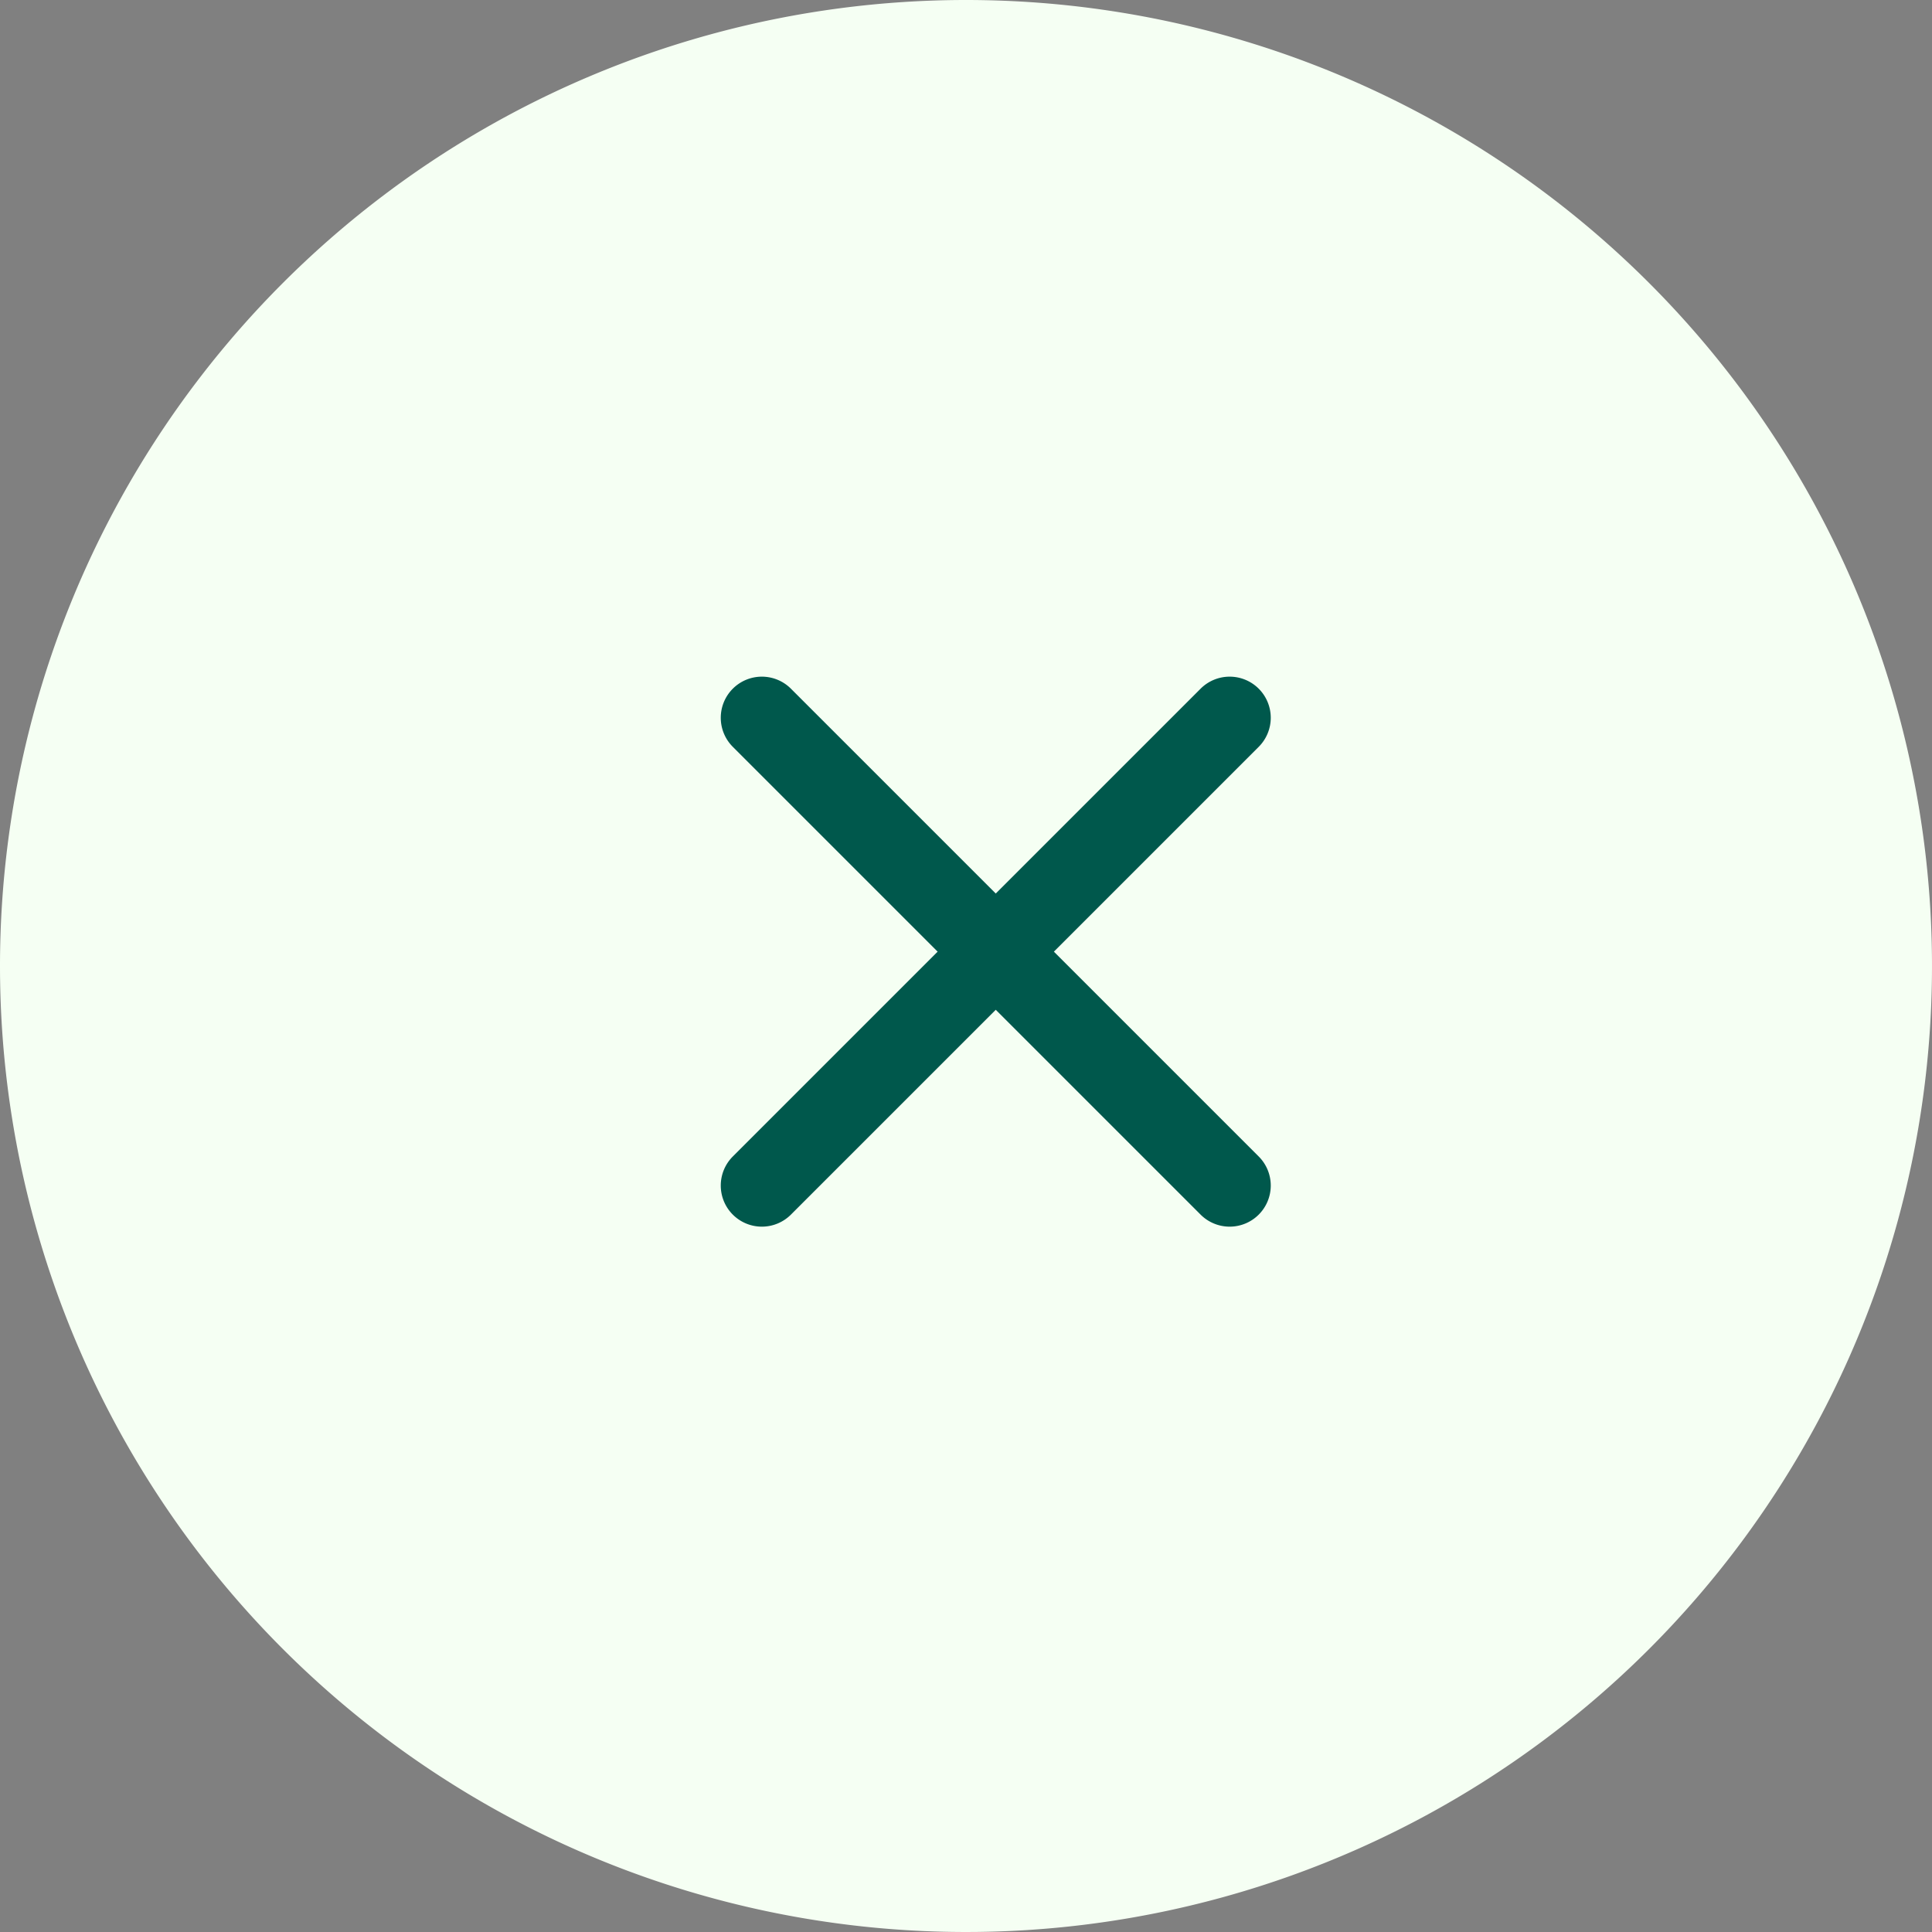 <?xml version="1.0" encoding="UTF-8"?> <svg xmlns="http://www.w3.org/2000/svg" width="47" height="47" viewBox="0 0 47 47"><rect x="0" y="0" width="47" height="47" fill="#808080" stroke="none"/><g transform="translate(-866 -40)"><path d="M889.5,40A23.5,23.5,0,1,1,866,63.5,23.5,23.5,0,0,1,889.5,40" fill="#f5fff3"></path><path d="M11.38,12.38a1,1,0,0,1-.707-.293L-.707.707a1,1,0,0,1,0-1.414,1,1,0,0,1,1.414,0l11.38,11.38a1,1,0,0,1-.707,1.707Z" transform="translate(884.534 57.461)" fill="#00584c"></path><path d="M0,12.38a1,1,0,0,1-.707-.293,1,1,0,0,1,0-1.414L10.673-.707a1,1,0,0,1,1.414,0,1,1,0,0,1,0,1.414L.707,12.087A1,1,0,0,1,0,12.38Z" transform="translate(884.534 57.461)" fill="#00584c"></path></g></svg> 